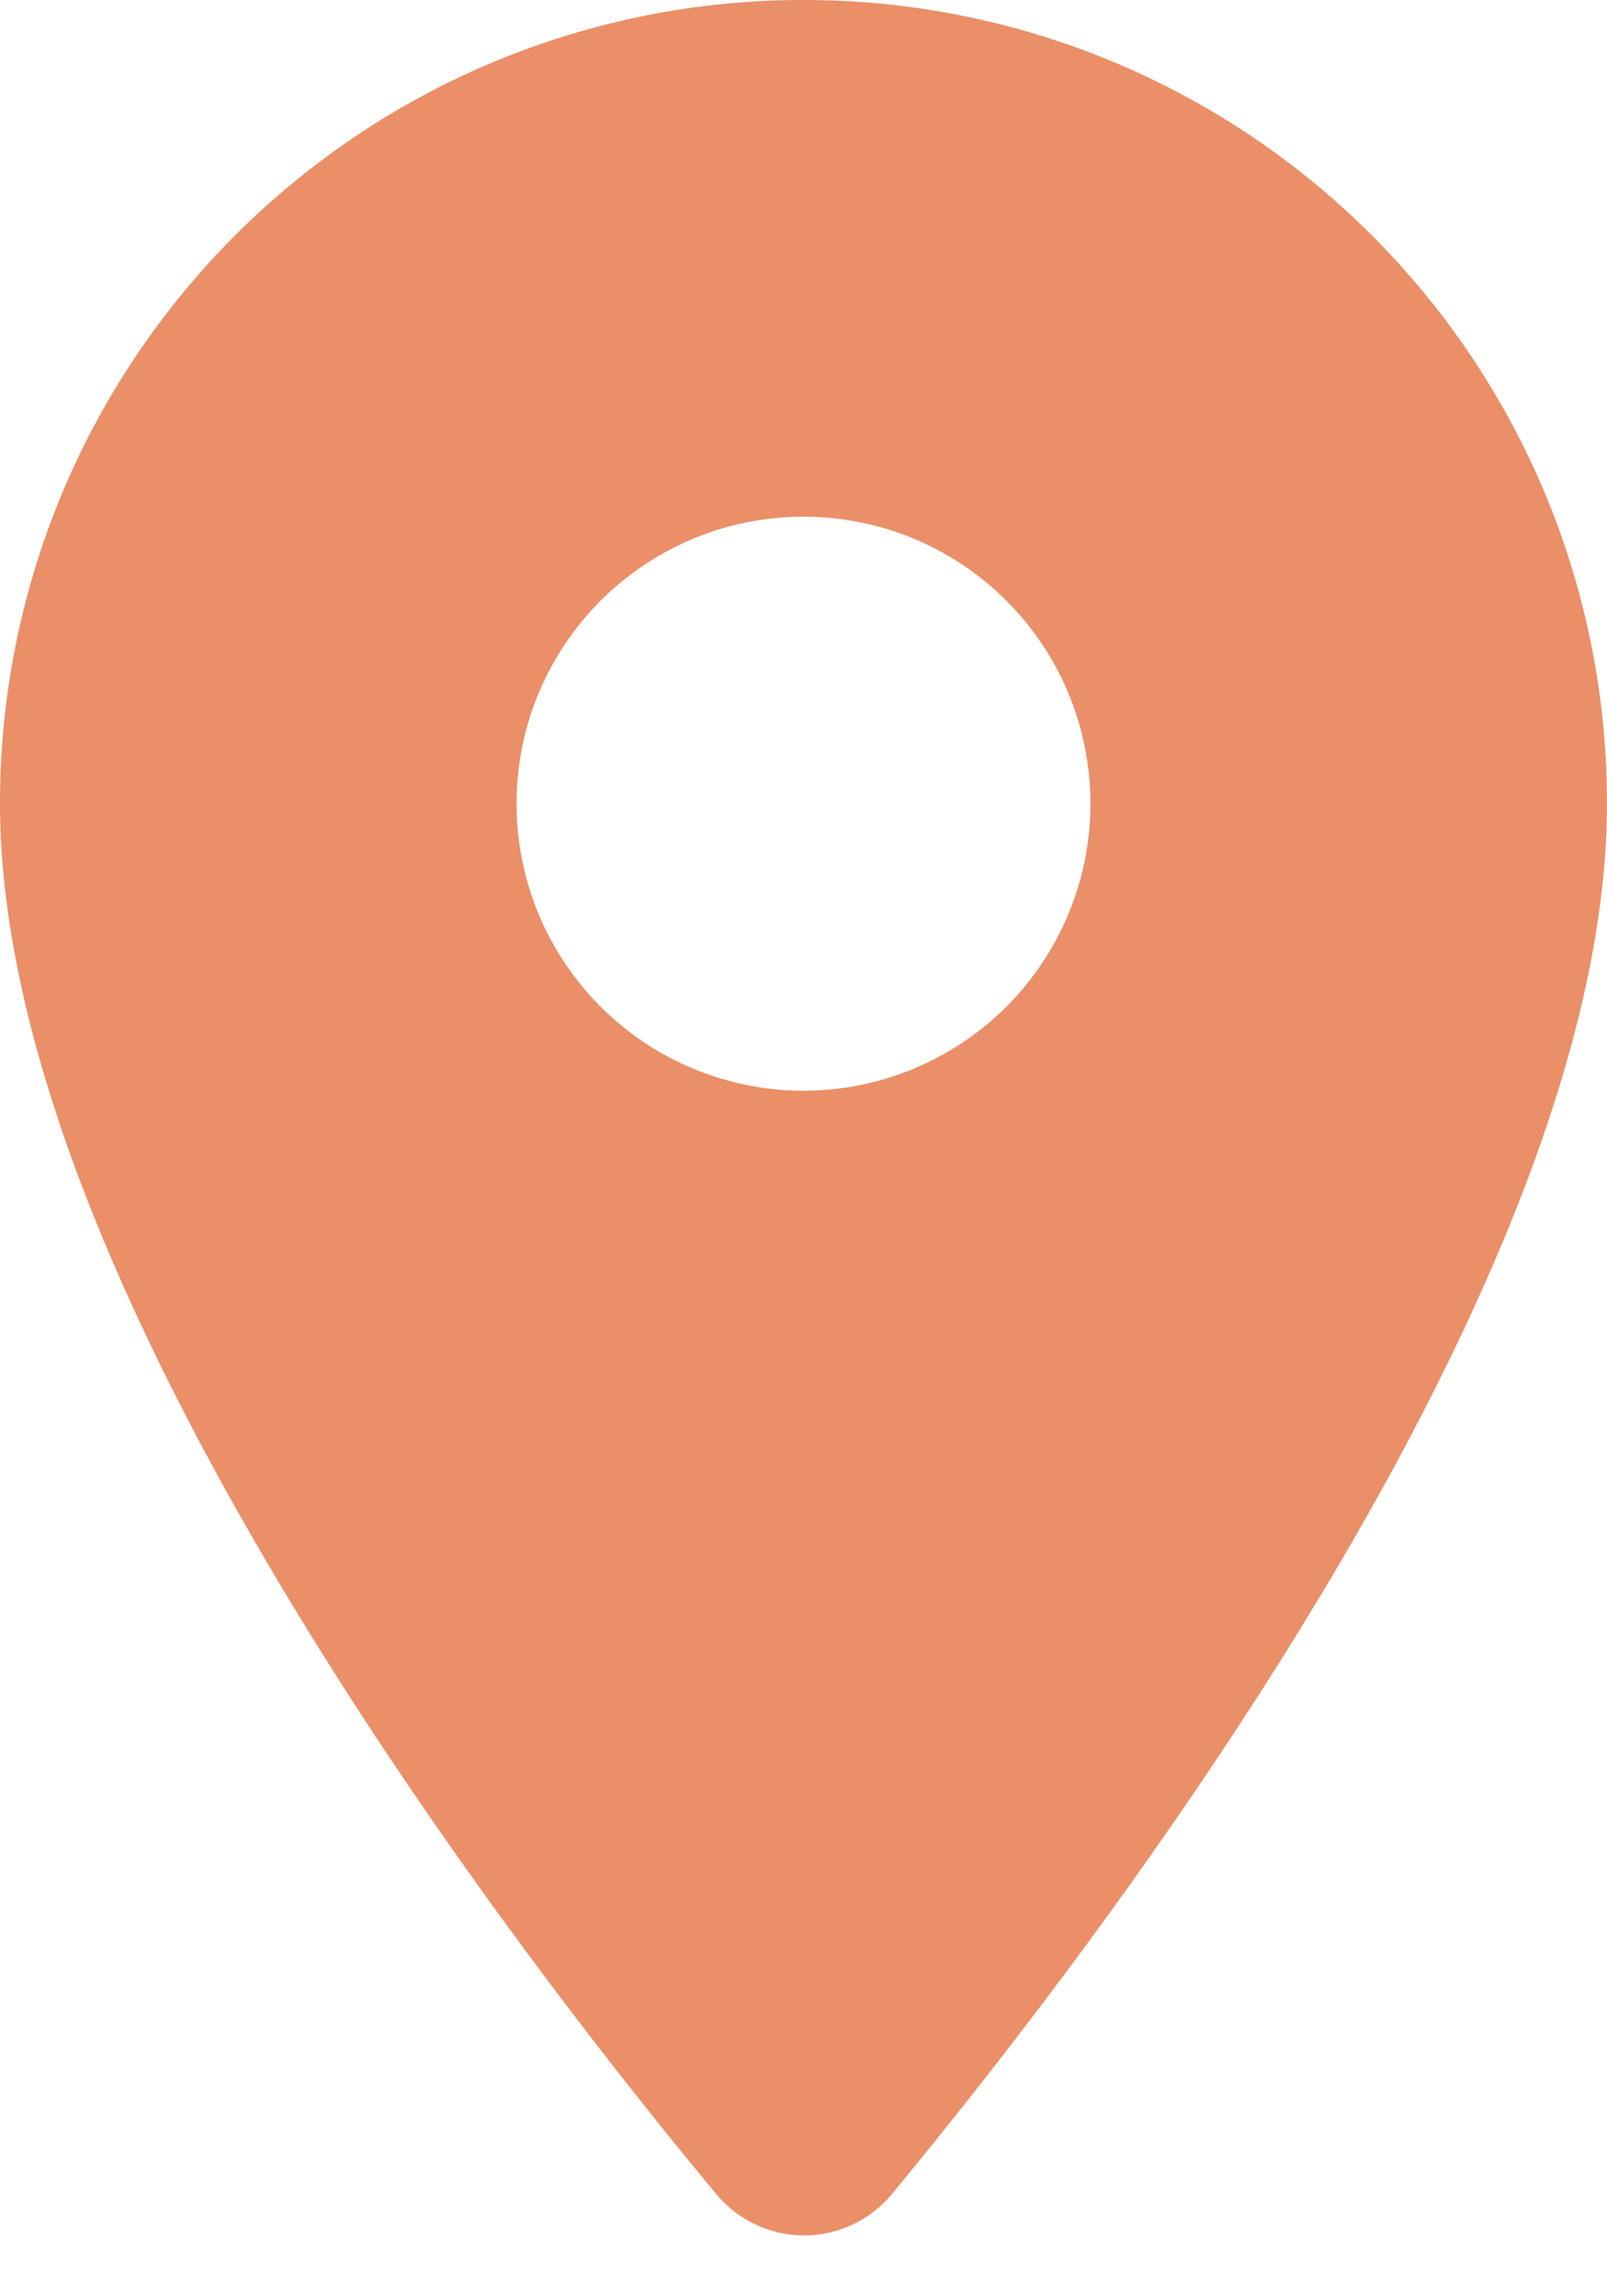 <svg width="14" height="20" viewBox="0 0 14 20" fill="none" xmlns="http://www.w3.org/2000/svg">
<g clip-path="url(#clip0)">
<path d="M7 1.87537e-06C6.081 -0.001 5.17 0.18 4.32 0.531C3.471 0.883 2.699 1.399 2.049 2.049C1.399 2.699 0.883 3.471 0.531 4.32C0.18 5.17 -0.001 6.081 1.87537e-06 7C1.87537e-06 11.17 4.42 16.92 6.24 19.11C6.333 19.223 6.45 19.313 6.582 19.375C6.715 19.438 6.859 19.47 7.005 19.47C7.151 19.47 7.295 19.438 7.428 19.375C7.56 19.313 7.677 19.223 7.77 19.11C9.58 16.92 14 11.17 14 7C14.001 6.081 13.82 5.17 13.469 4.32C13.117 3.471 12.601 2.699 11.951 2.049C11.301 1.399 10.529 0.883 9.68 0.531C8.83 0.18 7.919 -0.001 7 1.87537e-06V1.87537e-06ZM7 9.5C6.506 9.5 6.022 9.353 5.611 9.079C5.2 8.804 4.88 8.414 4.69 7.957C4.501 7.5 4.452 6.997 4.548 6.512C4.644 6.027 4.883 5.582 5.232 5.232C5.582 4.883 6.027 4.644 6.512 4.548C6.997 4.452 7.5 4.501 7.957 4.69C8.414 4.88 8.804 5.2 9.079 5.611C9.353 6.022 9.5 6.506 9.5 7C9.5 7.663 9.236 8.299 8.768 8.768C8.299 9.236 7.663 9.5 7 9.5V9.5Z" fill="#EA8F68"/>
</g>
<defs>
<clipPath id="clip0">
<rect width="14" height="19.47" fill="white"/>
</clipPath>
</defs>
</svg>

